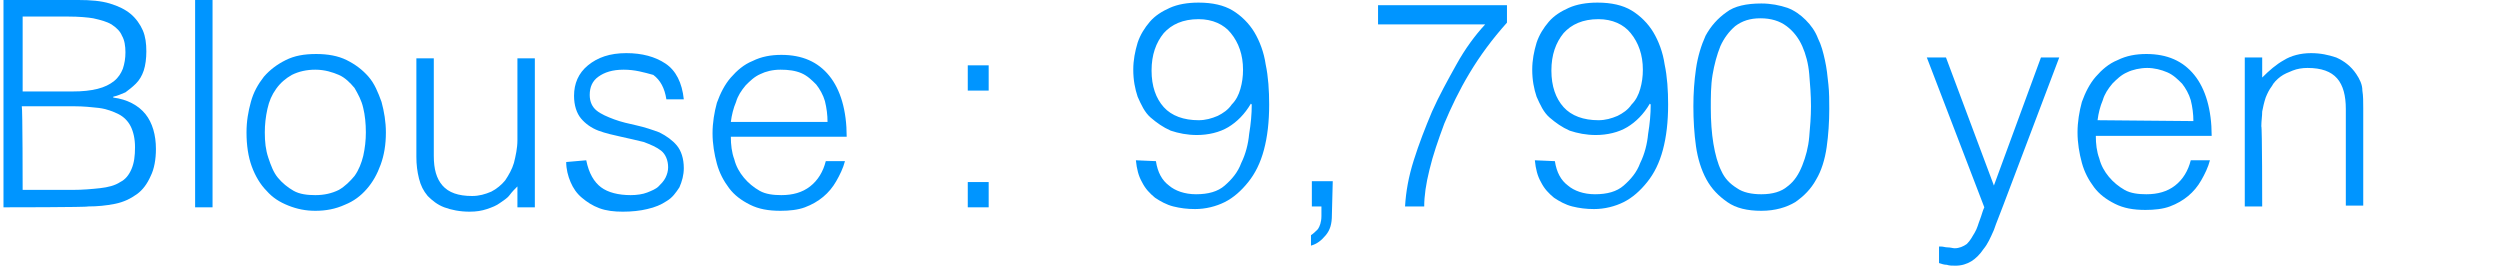 <?xml version="1.0" encoding="utf-8"?>
<!-- Generator: Adobe Illustrator 26.5.3, SVG Export Plug-In . SVG Version: 6.00 Build 0)  -->
<svg version="1.1" id="b" xmlns="http://www.w3.org/2000/svg" xmlns:xlink="http://www.w3.org/1999/xlink" x="0px" y="0px"
	 viewBox="0 0 287 30.5" style="enable-background:new 0 0 287 30.5;" xml:space="preserve">
<style type="text/css">
	.st0{fill:#0095FF;}
</style>
<g id="c">
	<g>
		<path class="st0" d="M0.4,23.8V0H9c1.4,0,2.6,0.1,3.6,0.4s1.8,0.7,2.4,1.2c0.6,0.5,1.1,1.2,1.4,1.9s0.4,1.5,0.4,2.4
			c0,0.8-0.1,1.6-0.3,2.2c-0.2,0.6-0.5,1.1-0.9,1.5s-0.8,0.7-1.2,1c-0.5,0.2-0.9,0.4-1.4,0.5v0.1c1.6,0.2,2.9,0.9,3.7,1.9
			s1.2,2.4,1.2,4c0,1.2-0.2,2.3-0.6,3.1c-0.4,0.9-0.9,1.6-1.6,2.1c-0.7,0.5-1.5,0.9-2.5,1.1s-2,0.3-3.1,0.3
			C10.1,23.8,0.4,23.8,0.4,23.8z M2.6,10.5h5.7c1.2,0,2.1-0.1,2.9-0.3c0.8-0.2,1.4-0.5,1.9-0.9s0.8-0.9,1-1.4
			c0.2-0.6,0.3-1.2,0.3-1.9S14.3,4.6,14,4.1c-0.2-0.5-0.6-0.9-1.2-1.3c-0.5-0.3-1.2-0.5-2.1-0.7C10.1,2,9.1,1.9,7.8,1.9H2.6V10.5z
			 M2.6,21.8h5.7c1.2,0,2.3-0.1,3.2-0.2s1.7-0.3,2.3-0.7c0.6-0.3,1-0.8,1.3-1.5s0.4-1.5,0.4-2.5s-0.2-1.8-0.5-2.4
			c-0.3-0.6-0.8-1.1-1.4-1.4c-0.6-0.3-1.4-0.6-2.2-0.7c-0.9-0.1-1.8-0.2-2.9-0.2h-6C2.6,12.4,2.6,21.8,2.6,21.8z"/>
		<path class="st0" d="M22.4,23.8V0h2v23.8H22.4z"/>
		<path class="st0" d="M36.2,24.2c-1.1,0-2.1-0.2-3.1-0.6s-1.8-0.9-2.5-1.7c-0.7-0.7-1.3-1.7-1.7-2.8s-0.6-2.4-0.6-3.9
			c0-1.3,0.2-2.4,0.5-3.5s0.8-2,1.5-2.9C31,8,31.8,7.4,32.8,6.9s2.1-0.7,3.5-0.7c1.3,0,2.5,0.2,3.5,0.7s1.8,1.1,2.5,1.9
			s1.1,1.8,1.5,2.9c0.3,1.1,0.5,2.3,0.5,3.5c0,1.4-0.2,2.6-0.6,3.7c-0.4,1.1-0.9,2-1.6,2.8c-0.7,0.8-1.5,1.4-2.5,1.8
			C38.5,24,37.4,24.2,36.2,24.2L36.2,24.2z M42,15.2c0-1-0.1-2-0.3-2.8c-0.2-0.9-0.6-1.6-1-2.3c-0.5-0.6-1.1-1.2-1.8-1.5
			S37.3,8,36.2,8c-1,0-1.9,0.2-2.7,0.6c-0.7,0.4-1.3,0.9-1.8,1.6c-0.5,0.7-0.8,1.4-1,2.3c-0.2,0.9-0.3,1.8-0.3,2.7
			c0,1.1,0.1,2,0.4,2.9s0.6,1.7,1.1,2.3c0.5,0.6,1.1,1.1,1.8,1.5s1.6,0.5,2.5,0.5c1,0,1.9-0.2,2.7-0.6c0.7-0.4,1.3-1,1.8-1.6
			c0.5-0.7,0.8-1.5,1-2.3C41.9,17,42,16.1,42,15.2z"/>
		<path class="st0" d="M59.4,6.7h2v17.1h-2v-2.4c-0.3,0.3-0.6,0.6-0.9,1s-0.7,0.6-1.1,0.9c-0.4,0.3-0.9,0.5-1.5,0.7s-1.2,0.3-2,0.3
			c-1.1,0-2.1-0.2-2.9-0.5c-0.8-0.3-1.4-0.8-1.9-1.3c-0.5-0.6-0.8-1.2-1-2s-0.3-1.6-0.3-2.5V6.7h2v11.2c0,1.5,0.3,2.6,1,3.4
			s1.8,1.2,3.4,1.2c0.8,0,1.5-0.2,2.2-0.5c0.6-0.3,1.2-0.8,1.6-1.3c0.4-0.6,0.8-1.3,1-2c0.2-0.8,0.4-1.7,0.4-2.6
			C59.4,16,59.4,6.7,59.4,6.7z"/>
		<path class="st0" d="M67.3,18.4c0.3,1.5,0.9,2.5,1.7,3.1c0.8,0.6,2,0.9,3.4,0.9c0.7,0,1.4-0.1,1.9-0.3c0.5-0.2,1-0.4,1.3-0.7
			c0.3-0.3,0.6-0.6,0.8-1c0.2-0.4,0.3-0.8,0.3-1.2c0-0.8-0.3-1.5-0.8-1.9s-1.2-0.7-2-1c-0.8-0.2-1.7-0.4-2.6-0.6
			c-0.9-0.2-1.8-0.4-2.6-0.7c-0.8-0.3-1.5-0.8-2-1.4c-0.5-0.6-0.8-1.5-0.8-2.6c0-1.4,0.5-2.6,1.6-3.5s2.5-1.4,4.4-1.4
			c1.8,0,3.3,0.4,4.5,1.2s1.9,2.2,2.1,4.1h-2c-0.2-1.3-0.7-2.2-1.5-2.8C73.9,8.3,72.9,8,71.6,8s-2.2,0.3-2.9,0.8
			c-0.7,0.5-1,1.2-1,2.1c0,0.8,0.3,1.4,0.8,1.8c0.5,0.4,1.2,0.7,2,1s1.7,0.5,2.6,0.7s1.8,0.5,2.6,0.8c0.8,0.4,1.5,0.9,2,1.5
			s0.8,1.5,0.8,2.6c0,0.8-0.2,1.5-0.5,2.2c-0.4,0.6-0.8,1.2-1.5,1.6c-0.6,0.4-1.3,0.7-2.2,0.9c-0.8,0.2-1.8,0.3-2.8,0.3
			s-1.9-0.1-2.7-0.4c-0.8-0.3-1.4-0.7-2-1.2s-1-1.1-1.3-1.8c-0.3-0.7-0.5-1.5-0.5-2.3L67.3,18.4L67.3,18.4z"/>
		<path class="st0" d="M83.9,15.7c0,0.9,0.1,1.8,0.4,2.6c0.2,0.8,0.6,1.5,1.1,2.1s1.1,1.1,1.8,1.5c0.7,0.4,1.6,0.5,2.5,0.5
			c1.3,0,2.4-0.3,3.3-1s1.5-1.7,1.8-2.9H97c-0.2,0.8-0.6,1.6-1,2.3s-0.9,1.3-1.5,1.8s-1.3,0.9-2.1,1.2s-1.8,0.4-2.8,0.4
			c-1.4,0-2.5-0.2-3.5-0.7s-1.8-1.1-2.4-1.9s-1.1-1.7-1.4-2.8c-0.3-1.1-0.5-2.3-0.5-3.5s0.2-2.4,0.5-3.5c0.4-1.1,0.9-2.1,1.6-2.9
			c0.7-0.8,1.5-1.5,2.5-1.9c1-0.5,2.1-0.7,3.3-0.7c2.4,0,4.2,0.8,5.5,2.4s2,4,2,7H83.9L83.9,15.7z M95,14c0-0.8-0.1-1.6-0.3-2.4
			c-0.2-0.7-0.6-1.4-1-1.9c-0.5-0.5-1-1-1.7-1.3S90.5,8,89.6,8s-1.7,0.2-2.3,0.5c-0.7,0.3-1.2,0.8-1.7,1.3c-0.5,0.6-0.9,1.2-1.1,1.9
			c-0.3,0.7-0.5,1.5-0.6,2.3H95L95,14z"/>
		<path class="st0" d="M111.1,10.4V7.5h2.4v2.9H111.1z M111.1,23.8v-2.9h2.4v2.9H111.1z"/>
		<g>
			<path class="st0" d="M132.7,18.5c0.2,1.3,0.7,2.2,1.5,2.8c0.7,0.6,1.8,1,3.1,1c1.4,0,2.5-0.3,3.3-1s1.5-1.5,1.9-2.6
				c0.5-1,0.8-2.2,0.9-3.3c0.2-1.2,0.3-2.3,0.3-3.4l-0.1-0.1c-0.7,1.2-1.6,2.1-2.6,2.7c-1,0.6-2.3,0.9-3.6,0.9c-1.1,0-2.1-0.2-3-0.5
				c-0.9-0.4-1.6-0.9-2.3-1.5s-1.1-1.5-1.5-2.4c-0.3-0.9-0.5-1.9-0.5-3.1c0-1.1,0.2-2.1,0.5-3.1c0.3-0.9,0.8-1.7,1.4-2.4
				c0.6-0.7,1.4-1.2,2.3-1.6s2-0.6,3.3-0.6c1.6,0,2.9,0.3,3.9,0.9s1.9,1.5,2.5,2.5s1.1,2.3,1.3,3.7c0.3,1.4,0.4,3,0.4,4.6
				c0,2-0.2,3.7-0.6,5.2c-0.4,1.5-1,2.7-1.8,3.7s-1.7,1.8-2.7,2.3s-2.2,0.8-3.4,0.8c-0.9,0-1.7-0.1-2.5-0.3c-0.8-0.2-1.5-0.6-2.1-1
				c-0.6-0.5-1.1-1-1.5-1.8c-0.4-0.7-0.6-1.5-0.7-2.5L132.7,18.5L132.7,18.5z M137.6,2.2c-1.8,0-3.1,0.6-4,1.6
				c-0.9,1.1-1.4,2.5-1.4,4.3s0.5,3.2,1.4,4.2s2.3,1.5,4,1.5c0.8,0,1.5-0.2,2.2-0.5c0.6-0.3,1.2-0.7,1.6-1.3c0.5-0.5,0.8-1.1,1-1.8
				s0.3-1.4,0.3-2.2c0-1.7-0.5-3.1-1.4-4.2C140.5,2.8,139.2,2.2,137.6,2.2L137.6,2.2z"/>
			<path class="st0" d="M152.9,24.7c0,1-0.2,1.7-0.7,2.3c-0.5,0.6-1,1-1.7,1.2V27c0.3-0.2,0.5-0.4,0.8-0.7c0.2-0.3,0.4-0.8,0.4-1.5
				v-1.1h-1.1v-2.9h2.4L152.9,24.7L152.9,24.7z"/>
			<path class="st0" d="M158.2,0.6H173v2c-1.7,1.9-3.1,3.8-4.3,5.8s-2.1,3.9-2.9,5.8c-0.7,1.9-1.3,3.6-1.7,5.3
				c-0.4,1.6-0.6,3-0.6,4.2h-2.2c0.1-1.7,0.4-3.4,1-5.3s1.3-3.7,2.1-5.6c0.8-1.8,1.8-3.6,2.8-5.4s2.1-3.3,3.3-4.6h-12.3L158.2,0.6
				L158.2,0.6z"/>
			<path class="st0" d="M178.5,18.5c0.2,1.3,0.7,2.2,1.5,2.8c0.7,0.6,1.8,1,3.1,1c1.4,0,2.5-0.3,3.3-1s1.5-1.5,1.9-2.6
				c0.5-1,0.8-2.2,0.9-3.3c0.2-1.2,0.3-2.3,0.3-3.4l-0.1-0.1c-0.7,1.2-1.6,2.1-2.6,2.7s-2.3,0.9-3.6,0.9c-1.1,0-2.1-0.2-3-0.5
				c-0.9-0.4-1.6-0.9-2.3-1.5s-1.1-1.5-1.5-2.4c-0.3-0.9-0.5-1.9-0.5-3.1c0-1.1,0.2-2.1,0.5-3.1c0.3-0.9,0.8-1.7,1.4-2.4
				c0.6-0.7,1.4-1.2,2.3-1.6s2-0.6,3.3-0.6c1.6,0,2.9,0.3,3.9,0.9s1.9,1.5,2.5,2.5s1.1,2.3,1.3,3.7c0.3,1.4,0.4,3,0.4,4.6
				c0,2-0.2,3.7-0.6,5.2c-0.4,1.5-1,2.7-1.8,3.7s-1.7,1.8-2.7,2.3S184.2,24,183,24c-0.9,0-1.7-0.1-2.5-0.3s-1.5-0.6-2.1-1
				c-0.6-0.5-1.1-1-1.5-1.8c-0.4-0.7-0.6-1.5-0.7-2.5L178.5,18.5L178.5,18.5z M183.5,2.2c-1.8,0-3.1,0.6-4,1.6
				c-0.9,1.1-1.4,2.5-1.4,4.3s0.5,3.2,1.4,4.2s2.3,1.5,4,1.5c0.8,0,1.5-0.2,2.2-0.5c0.6-0.3,1.2-0.7,1.6-1.3c0.5-0.5,0.8-1.1,1-1.8
				s0.3-1.4,0.3-2.2c0-1.7-0.5-3.1-1.4-4.2C186.4,2.8,185.1,2.2,183.5,2.2L183.5,2.2z"/>
			<path class="st0" d="M202.2,0.4c1.1,0,2.1,0.2,3,0.5c0.8,0.3,1.5,0.8,2.1,1.4s1.1,1.3,1.4,2.1c0.4,0.8,0.6,1.6,0.8,2.5
				s0.3,1.8,0.4,2.8c0.1,0.9,0.1,1.9,0.1,2.8c0,1.5-0.1,3-0.3,4.4s-0.6,2.7-1.2,3.7c-0.6,1.1-1.4,1.9-2.4,2.6c-1,0.6-2.3,1-3.9,1
				s-2.9-0.3-3.9-1s-1.8-1.5-2.4-2.6c-0.6-1.1-1-2.4-1.2-3.8s-0.3-3-0.3-4.6c0-1.5,0.1-2.9,0.3-4.3s0.6-2.7,1.1-3.8
				c0.6-1.1,1.4-2,2.4-2.7C199.1,0.7,200.5,0.4,202.2,0.4L202.2,0.4z M207.9,12.2c0-1.3-0.1-2.5-0.2-3.7c-0.1-1.2-0.4-2.3-0.8-3.2
				s-1-1.7-1.8-2.3s-1.8-0.9-3-0.9S200,2.4,199.2,3c-0.7,0.6-1.3,1.4-1.7,2.3c-0.4,1-0.7,2.1-0.9,3.3s-0.2,2.5-0.2,3.8
				c0,1.5,0.1,2.9,0.3,4.1c0.2,1.2,0.5,2.3,0.9,3.1c0.4,0.9,1,1.5,1.8,2c0.7,0.5,1.7,0.7,2.8,0.7c1.3,0,2.3-0.3,3-0.9
				c0.8-0.6,1.3-1.4,1.7-2.4s0.7-2.1,0.8-3.3C207.8,14.6,207.9,13.4,207.9,12.2L207.9,12.2z"/>
			<path class="st0" d="M222.8,28.3c0.3,0,0.5,0.1,0.8,0.1s0.6,0.1,0.8,0.1c0.5,0,1-0.2,1.4-0.5c0.4-0.4,0.6-0.8,0.9-1.3
				s0.4-1,0.6-1.5c0.2-0.5,0.3-1,0.5-1.4l-6.6-17.2h2.2l5.5,14.7l5.4-14.7h2.1L230,23.5c-0.4,1.1-0.8,2-1.1,2.9
				c-0.4,0.9-0.7,1.6-1.2,2.2c-0.4,0.6-0.9,1.1-1.4,1.4s-1.1,0.5-1.8,0.5c-0.4,0-0.7,0-1-0.1c-0.3,0-0.6-0.1-0.9-0.2v-1.9H222.8z"/>
			<path class="st0" d="M240.6,15.6c0,0.9,0.1,1.8,0.4,2.6c0.2,0.8,0.6,1.5,1.1,2.1s1.1,1.1,1.8,1.5c0.7,0.4,1.6,0.5,2.5,0.5
				c1.3,0,2.4-0.3,3.3-1s1.5-1.7,1.8-2.9h2.2c-0.2,0.8-0.6,1.6-1,2.3s-0.9,1.3-1.5,1.8s-1.3,0.9-2.1,1.2s-1.8,0.4-2.8,0.4
				c-1.4,0-2.5-0.2-3.5-0.7s-1.8-1.1-2.4-1.9s-1.1-1.7-1.4-2.8c-0.3-1.1-0.5-2.3-0.5-3.5s0.2-2.4,0.5-3.5c0.4-1.1,0.9-2.1,1.6-2.9
				c0.7-0.8,1.5-1.5,2.5-1.9c1-0.5,2.1-0.7,3.3-0.7c2.4,0,4.2,0.8,5.5,2.4s2,4,2,7H240.6L240.6,15.6z M251.8,13.9
				c0-0.8-0.1-1.6-0.3-2.4c-0.2-0.7-0.6-1.4-1-1.9c-0.5-0.5-1-1-1.7-1.3s-1.5-0.5-2.3-0.5s-1.7,0.2-2.3,0.5
				c-0.7,0.3-1.2,0.8-1.7,1.3c-0.5,0.6-0.9,1.2-1.1,1.9c-0.3,0.7-0.5,1.5-0.6,2.3L251.8,13.9L251.8,13.9z"/>
			<path class="st0" d="M259.7,23.7h-2V6.6h2v2.3c0.8-0.8,1.6-1.5,2.5-2c0.8-0.5,1.9-0.8,3.1-0.8c1.1,0,2,0.2,2.9,0.5
				c0.9,0.4,1.7,1,2.3,1.9c0.4,0.6,0.7,1.2,0.7,1.9c0.1,0.6,0.1,1.3,0.1,2v11.2h-2V12.5c0-1.5-0.3-2.7-1-3.5s-1.8-1.2-3.4-1.2
				c-0.6,0-1.2,0.1-1.7,0.3s-1,0.4-1.4,0.7s-0.8,0.7-1,1.1c-0.3,0.4-0.5,0.8-0.7,1.3c-0.2,0.6-0.3,1.1-0.4,1.6
				c0,0.5-0.1,1.1-0.1,1.7C259.7,14.5,259.7,23.7,259.7,23.7z"/>
		</g>
	</g>
</g>
</svg>
